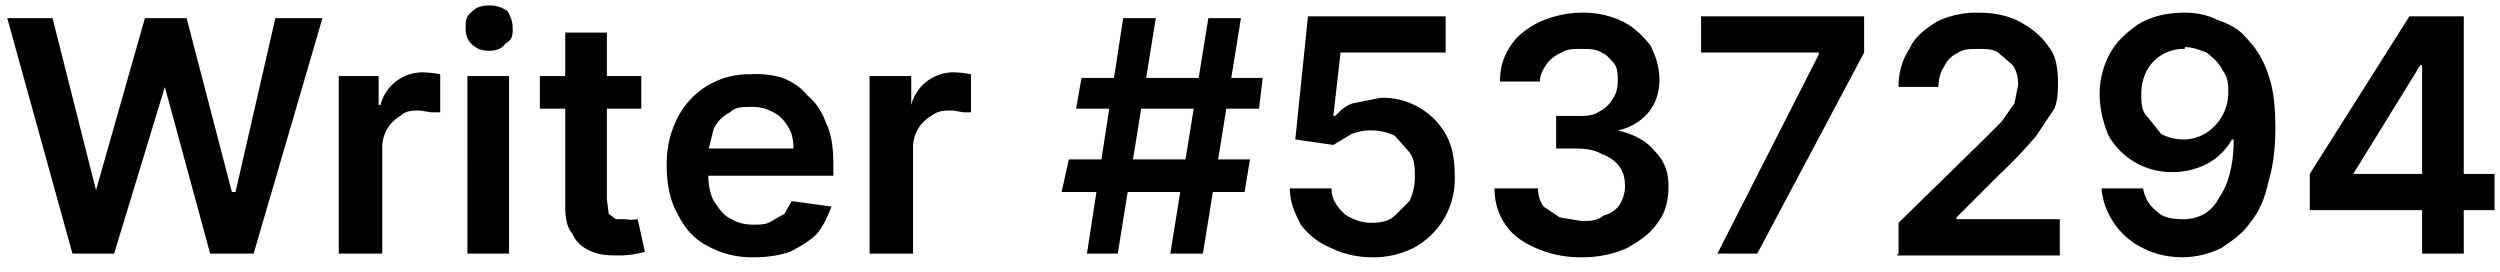 <svg xmlns="http://www.w3.org/2000/svg" width="138" height="15" fill="none"><path fill="#000" d="M4 14 .4 1h2.5l2.4 9.5L8 1h2.3l2.5 9.6h.2L15.2 1h2.6L14 14h-2.4L9.1 4.8 6.3 14H4Zm14.7 0V4.2h2.2v1.6h.1A2.4 2.4 0 0 1 23.5 4a5.3 5.3 0 0 1 .8.1v2.1h-.5l-.6-.1c-.4 0-.8 0-1.1.3a2 2 0 0 0-1 1.8V14h-2.4Zm7.1 0V4.2h2.3V14h-2.3ZM27 2.8c-.4 0-.7-.1-1-.4-.2-.2-.3-.5-.3-.9 0-.3 0-.6.4-.9.2-.2.5-.3.9-.3s.7.1 1 .3c.2.3.3.6.3 1 0 .3 0 .6-.4.8-.2.3-.5.4-.9.4Zm8.4 1.4V6h-5.6V4.2h5.6Zm-4.2-2.4h2.3V11l.1.8.4.3h.5a2.3 2.3 0 0 0 .7 0l.4 1.8a5.2 5.2 0 0 1-1.4.2c-.5 0-1 0-1.5-.2s-.9-.5-1.1-1c-.3-.3-.4-.9-.4-1.5V1.8Zm10.4 12.4a5 5 0 0 1-2.5-.6c-.8-.4-1.3-1-1.7-1.8-.4-.7-.6-1.6-.6-2.7 0-1 .2-1.8.6-2.6a4.4 4.4 0 0 1 4-2.4 5 5 0 0 1 1.8.2c.5.2 1 .5 1.4 1 .4.3.8.9 1 1.5.3.6.4 1.4.4 2.2v.7h-8V8.2h5.8c0-.5-.1-.9-.3-1.2a2 2 0 0 0-.8-.8c-.4-.2-.7-.3-1.2-.3s-.9 0-1.2.3c-.4.2-.7.5-.9.9l-.3 1.2v1.4c0 .5.1 1 .3 1.4.3.4.5.8 1 1 .3.2.7.3 1.2.3.4 0 .7 0 1-.2l.7-.4.4-.7 2.2.3c-.2.5-.4 1-.8 1.5-.4.4-.9.7-1.5 1-.6.2-1.2.3-2 .3ZM48 14V4.2h2.3v1.6A2.4 2.4 0 0 1 52.8 4a5.3 5.3 0 0 1 .8.1v2.1h-.4l-.6-.1c-.5 0-.8 0-1.2.3a2 2 0 0 0-1 1.8V14h-2.4Zm16.6 0 2.1-13h1.8l-2.1 13h-1.8Zm-6-3.4.4-1.8h10l-.3 1.8h-10ZM60 14 62 1h1.8l-2.1 13h-1.8Zm-.6-8 .3-1.7h10L69.5 6h-10Zm16.3 8.2c-.8 0-1.6-.2-2.2-.5a4 4 0 0 1-1.7-1.3c-.3-.6-.6-1.2-.6-2h2.3c0 .6.3 1 .7 1.4.4.3 1 .5 1.5.5s1-.1 1.3-.4l.8-.8c.2-.4.3-.9.3-1.3 0-.5 0-1-.3-1.4l-.8-.9a3 3 0 0 0-2.4-.1l-1 .6-2.1-.3.7-6.8h7.6v2H74l-.4 3.5h.1c.3-.3.6-.6 1-.7l1.5-.3a4 4 0 0 1 3.6 2c.4.7.5 1.5.5 2.3a4.3 4.3 0 0 1-2.3 4 5 5 0 0 1-2.4.5Zm11.6 0a6 6 0 0 1-2.5-.5c-.7-.3-1.3-.7-1.7-1.3-.4-.6-.6-1.2-.6-2h2.4c0 .4.1.7.3 1l.9.6 1.2.2c.4 0 .9 0 1.2-.3.4-.1.7-.3.9-.6.2-.3.3-.7.3-1 0-.5-.1-.8-.3-1.1a2 2 0 0 0-1-.7c-.3-.2-.8-.3-1.4-.3h-1.1V6.4h1.1c.5 0 .9 0 1.2-.2.4-.2.6-.4.8-.7.2-.3.3-.6.3-1s0-.7-.2-1c-.2-.2-.4-.5-.7-.6-.3-.2-.7-.2-1.1-.2-.4 0-.8 0-1.1.2a2 2 0 0 0-.8.6c-.2.3-.4.6-.4 1h-2.2c0-.8.2-1.4.6-2 .4-.6 1-1 1.6-1.3.7-.3 1.5-.5 2.3-.5a5 5 0 0 1 2.3.5c.6.3 1.1.8 1.5 1.3.3.6.5 1.2.5 1.9s-.2 1.3-.6 1.8a3 3 0 0 1-1.7 1c.9.2 1.6.6 2 1.1.6.6.8 1.2.8 2s-.2 1.5-.6 2c-.4.6-1 1-1.7 1.4a6 6 0 0 1-2.5.5Zm7.5-.2 5.6-11v-.1h-6.5v-2h9v2L97 14h-2.4Zm10 0v-1.7l4.6-4.5 1.1-1.1.7-1 .2-1c0-.5-.1-.8-.3-1.1l-.8-.7c-.3-.2-.7-.2-1.1-.2-.4 0-.8 0-1.1.2-.4.2-.6.4-.8.8-.2.3-.3.7-.3 1.1h-2.2c0-.8.2-1.5.6-2.1.3-.7.9-1.1 1.5-1.5a5 5 0 0 1 2.3-.5c1 0 1.7.2 2.3.5.7.4 1.2.8 1.6 1.4.4.5.5 1.2.5 2 0 .4 0 .9-.2 1.4l-1 1.5a25 25 0 0 1-2 2.1L108 12v.1h5.7v2h-9ZM120.6.7c.6 0 1.2.1 1.8.4.6.2 1.2.5 1.6 1a5 5 0 0 1 1.2 2c.3.8.4 1.8.4 3 0 1-.1 2-.4 3-.2.9-.5 1.6-1 2.2-.4.6-1 1-1.6 1.4-.6.3-1.4.5-2.1.5-.9 0-1.6-.2-2.2-.5a4.1 4.1 0 0 1-2.3-3.3h2.3c.1.6.4 1 .8 1.3.3.3.8.4 1.4.4.9 0 1.6-.4 2-1.2.5-.7.8-1.8.8-3.2h-.1a3.4 3.4 0 0 1-2 1.6 4 4 0 0 1-1.3.2 4 4 0 0 1-3.5-2c-.3-.7-.5-1.5-.5-2.3 0-.8.2-1.6.6-2.3.4-.7 1-1.2 1.6-1.6.7-.4 1.5-.6 2.5-.6Zm0 2a2.3 2.3 0 0 0-2.1 1.2c-.2.4-.3.8-.3 1.3 0 .4 0 .9.3 1.2l.8 1c.4.2.8.3 1.3.3a2.4 2.4 0 0 0 1.7-.8 2.6 2.6 0 0 0 .7-1.8c0-.4 0-.8-.3-1.2-.2-.4-.5-.7-.9-1-.3-.1-.7-.3-1.2-.3Zm6.9 8.9v-2l5.5-8.7h1.6v2.7h-1l-3.7 6h7.8v2h-10.2Zm6.2 2.4V.9h2.3V14h-2.3Z"/></svg>